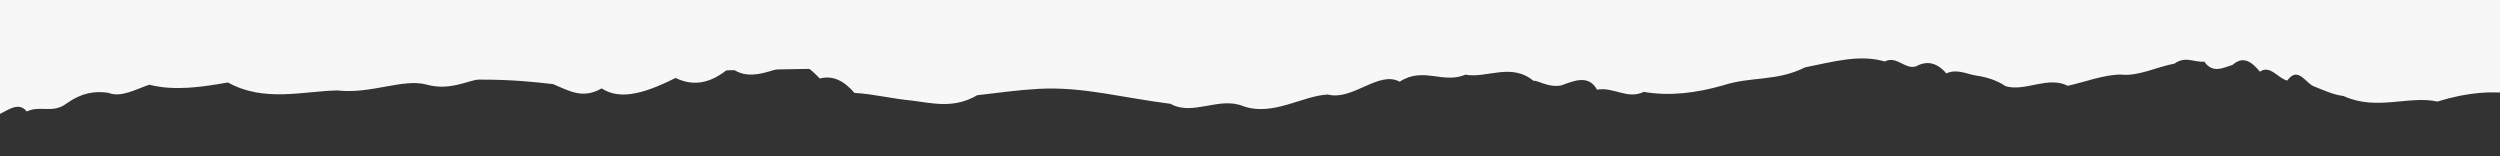 <?xml version="1.0" encoding="UTF-8"?><svg id="Layer_1" xmlns="http://www.w3.org/2000/svg" xmlns:xlink="http://www.w3.org/1999/xlink" viewBox="0 0 1920 120"><rect x="0" y="0" width="1920" height="120" fill="#333333" stroke="none"/><defs><style>.cls-1{fill:none;}.cls-2{fill:#f7f7f7;}.cls-3{clip-path:url(#clippath);}</style><clipPath id="clippath"><rect class="cls-1" width="1920" height="120"/></clipPath></defs><g class="cls-3"><path class="cls-2" d="M-37.86,87.7c8.75,5.34,17.67,9.17,28.43,1.41,9.23,3.2,21.39-14.44,29.94-3.48,10.69-5.16,19.9,2.16,31-6.44,11.25-7.94,21.51-9.44,31.64-7.92,9.85,3.89,20.69-2.56,31.44-6.2,19.8,4.97,40.34,1.75,60.44-1.72,27.94,15.47,58.05,6.58,84.13,6.11,25.9,2.98,50.58-9.51,68.73-4.43,17.92,5.06,32.81-3.94,40.07-3.9,26.49-.02,43.37,1.94,56.78,3.47,13.16,5.62,23.02,11.46,37.35,3.29,12.63,8.19,29.32,5.8,56.73-8.03,12.86,6.25,26.58,5.19,42-8.33,12.58,10.57,26.93,4.13,41.27-.14,10.76-7.76,19.38.61,27.54,8.94,9.68-2.62,18.35,1.41,26.59,11.04,13.75.67,28.77,4.47,44.54,5.92,15.92,2.12,32.08,6.2,49.71-4.15,16.64-1.96,32.83-4.16,47.69-4.93,16.51-.88,32.95.84,49.52,3.43,16.57,2.59,33.76,5.87,51.31,8.1,16.92,9.55,36.99-5.62,55.36,1.64,22.91,8.42,46.18-8.06,65.49-8.76,18.87,4.91,39.24-18.7,55.07-9.87,18.27-11.82,33.05,1.93,50.56-5.39,16.28,3.01,35.1-9.43,52.18,4.68,3.8-.4,11.54,5.52,21.38,3.55,9.79-3.48,20.94-8.61,27.5,3.3,12.48-2.44,23.22,7.79,35.9,1.68,19.75,3.45,40.44.89,61.31-5.13,21.2-6.86,40.87-2.77,62.56-13.72,20.87-4.07,41.76-10.3,61.23-4.48,8.78-4.85,15.65,6.43,23.94,3.72,8.52-4.65,16.27-2.85,23.27,5.41,8.41-3.79,15.63.58,23.23,1.72,7.6,1.14,15.31,3.38,22.48,8.18,15.2,4.24,32.36-8.09,47.62-.38,13.72-3.01,27.74-8.61,40.86-8.62,13.19,1.51,27.18-5.82,41.07-8.39,8.47-6.17,15.33-.74,22.92-1.55,6.4,9.3,14.2,4.82,21.74,2.49,8.12-7.28,14.8-2.29,20.94,5.26,7.92-5.56,13.91,5.24,21,6.78,8.66-11.79,14.19,2.87,21.46,4.86,7.16,2.85,14.27,6.13,21.9,7.06,25.11,11.6,50.23-.64,71.92,4.23,23.12-7.17,43.94-8.86,63.67-5.19,7.15-3,14.07-4.07,20.84-3.85l24.6-92.88L-5.2,47.02l-32.9,40.66c-.23-.02,0,0,.23.02Z"/><rect class="cls-2" x="-19.95" y="-61" width="1953" height="107.98" transform="translate(.27 16.83) rotate(-1.01)"/></g></svg>